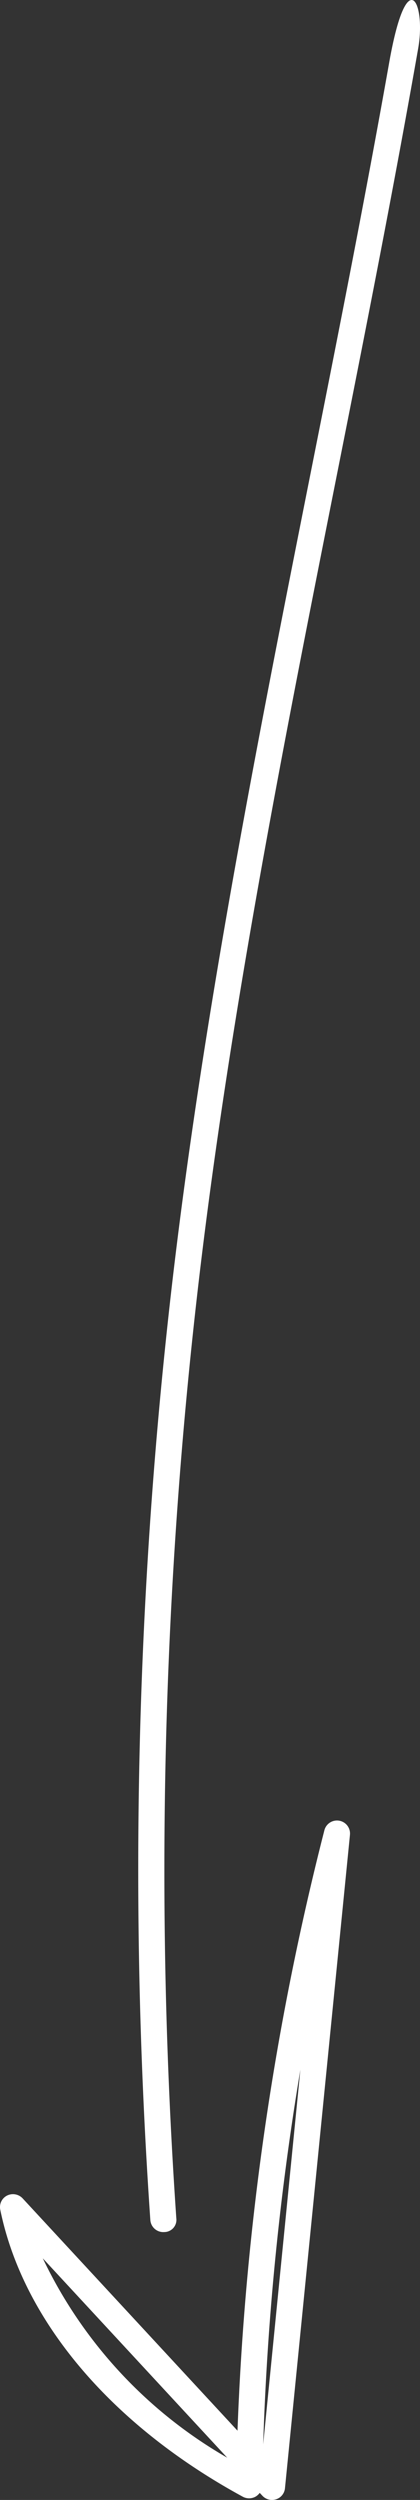 <?xml version="1.0" encoding="UTF-8"?> <svg xmlns="http://www.w3.org/2000/svg" xmlns:xlink="http://www.w3.org/1999/xlink" width="6.349mm" height="37.748mm" viewBox="0 0 17.997 107.001"><rect x="0" y="0" width="17.997" height="107.001" fill="#333333" stroke="none"/><defs><style>.a{fill:none;}.b{clip-path:url(#a);}.c{fill:#fff;}</style><clipPath id="a" transform="translate(-0.003 -0)"><rect class="a" width="18" height="107"></rect></clipPath></defs><title>Pfeil_3</title><g class="b"><path class="c" d="M16.684,2.656c-1.033,5.827-2.185,11.625-3.329,17.383C11.112,31.329,8.794,43.005,7.43,54.503A217.257,217.257,0,0,0,6.445,95.02a.556.556,0,0,0,.594.515.522.522,0,0,0,.519-.589,216.757,216.757,0,0,1,.985-40.31c1.356-11.457,3.671-23.113,5.909-34.381,1.196-6.023,2.399-12.088,3.47-18.183C18.257.155,17.453-1.671,16.684,2.656Z" transform="translate(-0.003 -0)"></path><path class="c" d="M9.74,105.193,1.836,96.658A19.535,19.535,0,0,0,9.74,105.193Zm3.135-16.611a120.206,120.206,0,0,0-1.595,16.041ZM14.998,78.54l-2.784,27.959a.553.553,0,0,1-.378.473.561.561,0,0,1-.59-.152l-.114-.122a.621.621,0,0,1-.173.158.569.569,0,0,1-.55.008C4.768,103.796.98,99.317.014,94.575a.552.552,0,0,1,.293-.603.566.566,0,0,1,.664.119l9.209,9.946a121.731,121.731,0,0,1,3.719-25.683.558.558,0,0,1,1.102.136Z" transform="translate(-0.003 -0)"></path></g></svg> 